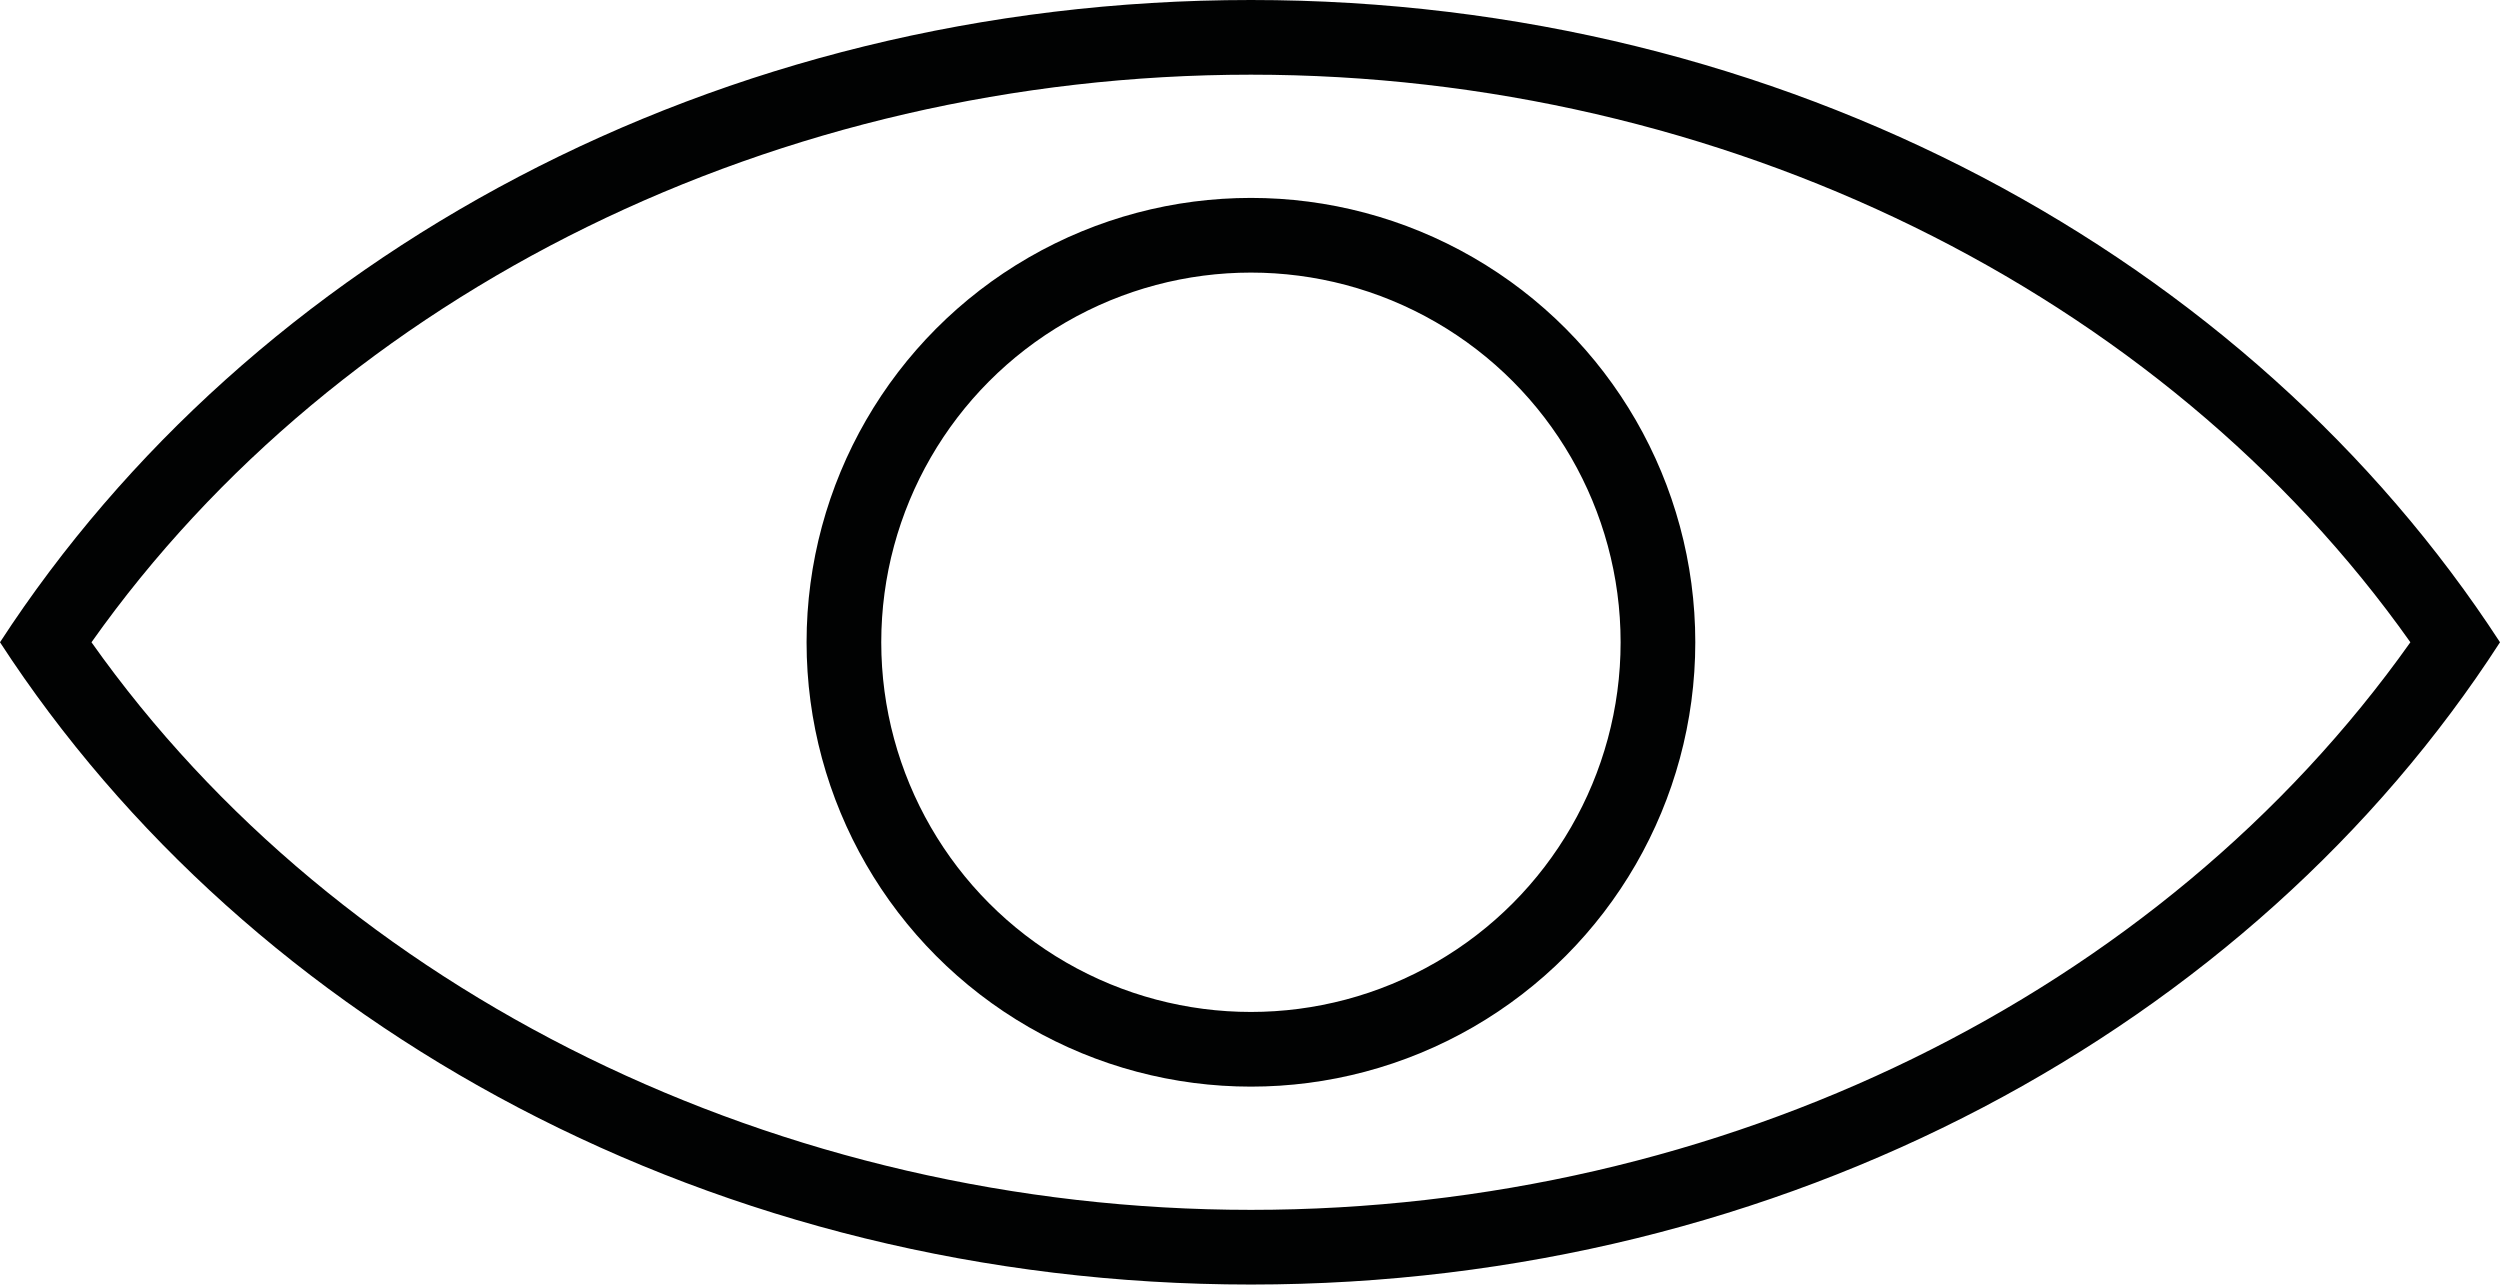 <?xml version="1.0" encoding="utf-8"?>
<!-- Generator: Adobe Illustrator 21.0.0, SVG Export Plug-In . SVG Version: 6.00 Build 0)  -->
<svg version="1.2" baseProfile="tiny" id="Calque_1"
	 xmlns="http://www.w3.org/2000/svg" xmlns:xlink="http://www.w3.org/1999/xlink" x="0px" y="0px" viewBox="0 0 133.9 68.8"
	 overflow="scroll" xml:space="preserve">
<g>
	<circle fill="none" stroke="#010202" stroke-width="4" stroke-miterlimit="10" cx="67" cy="34.4" r="21.8"/>
	<path fill="#010202" d="M67,4c25.2,0,48.8,11.6,62.1,30.4C115.7,53.3,92.2,64.8,67,64.8c-25.2,0-48.8-11.6-62.1-30.4
		C18.2,15.6,41.7,4,67,4 M67,0C38.3,0,13.4,13.8,0,34.4h0c0,0,0,0,0,0c0,0,0,0,0,0h0C13.4,55,38.3,68.8,67,68.8
		c28.6,0,53.6-13.8,66.9-34.4h0c0,0,0,0,0,0c0,0,0,0,0,0h0C120.5,13.8,95.6,0,67,0L67,0z"/>
</g>
</svg>
